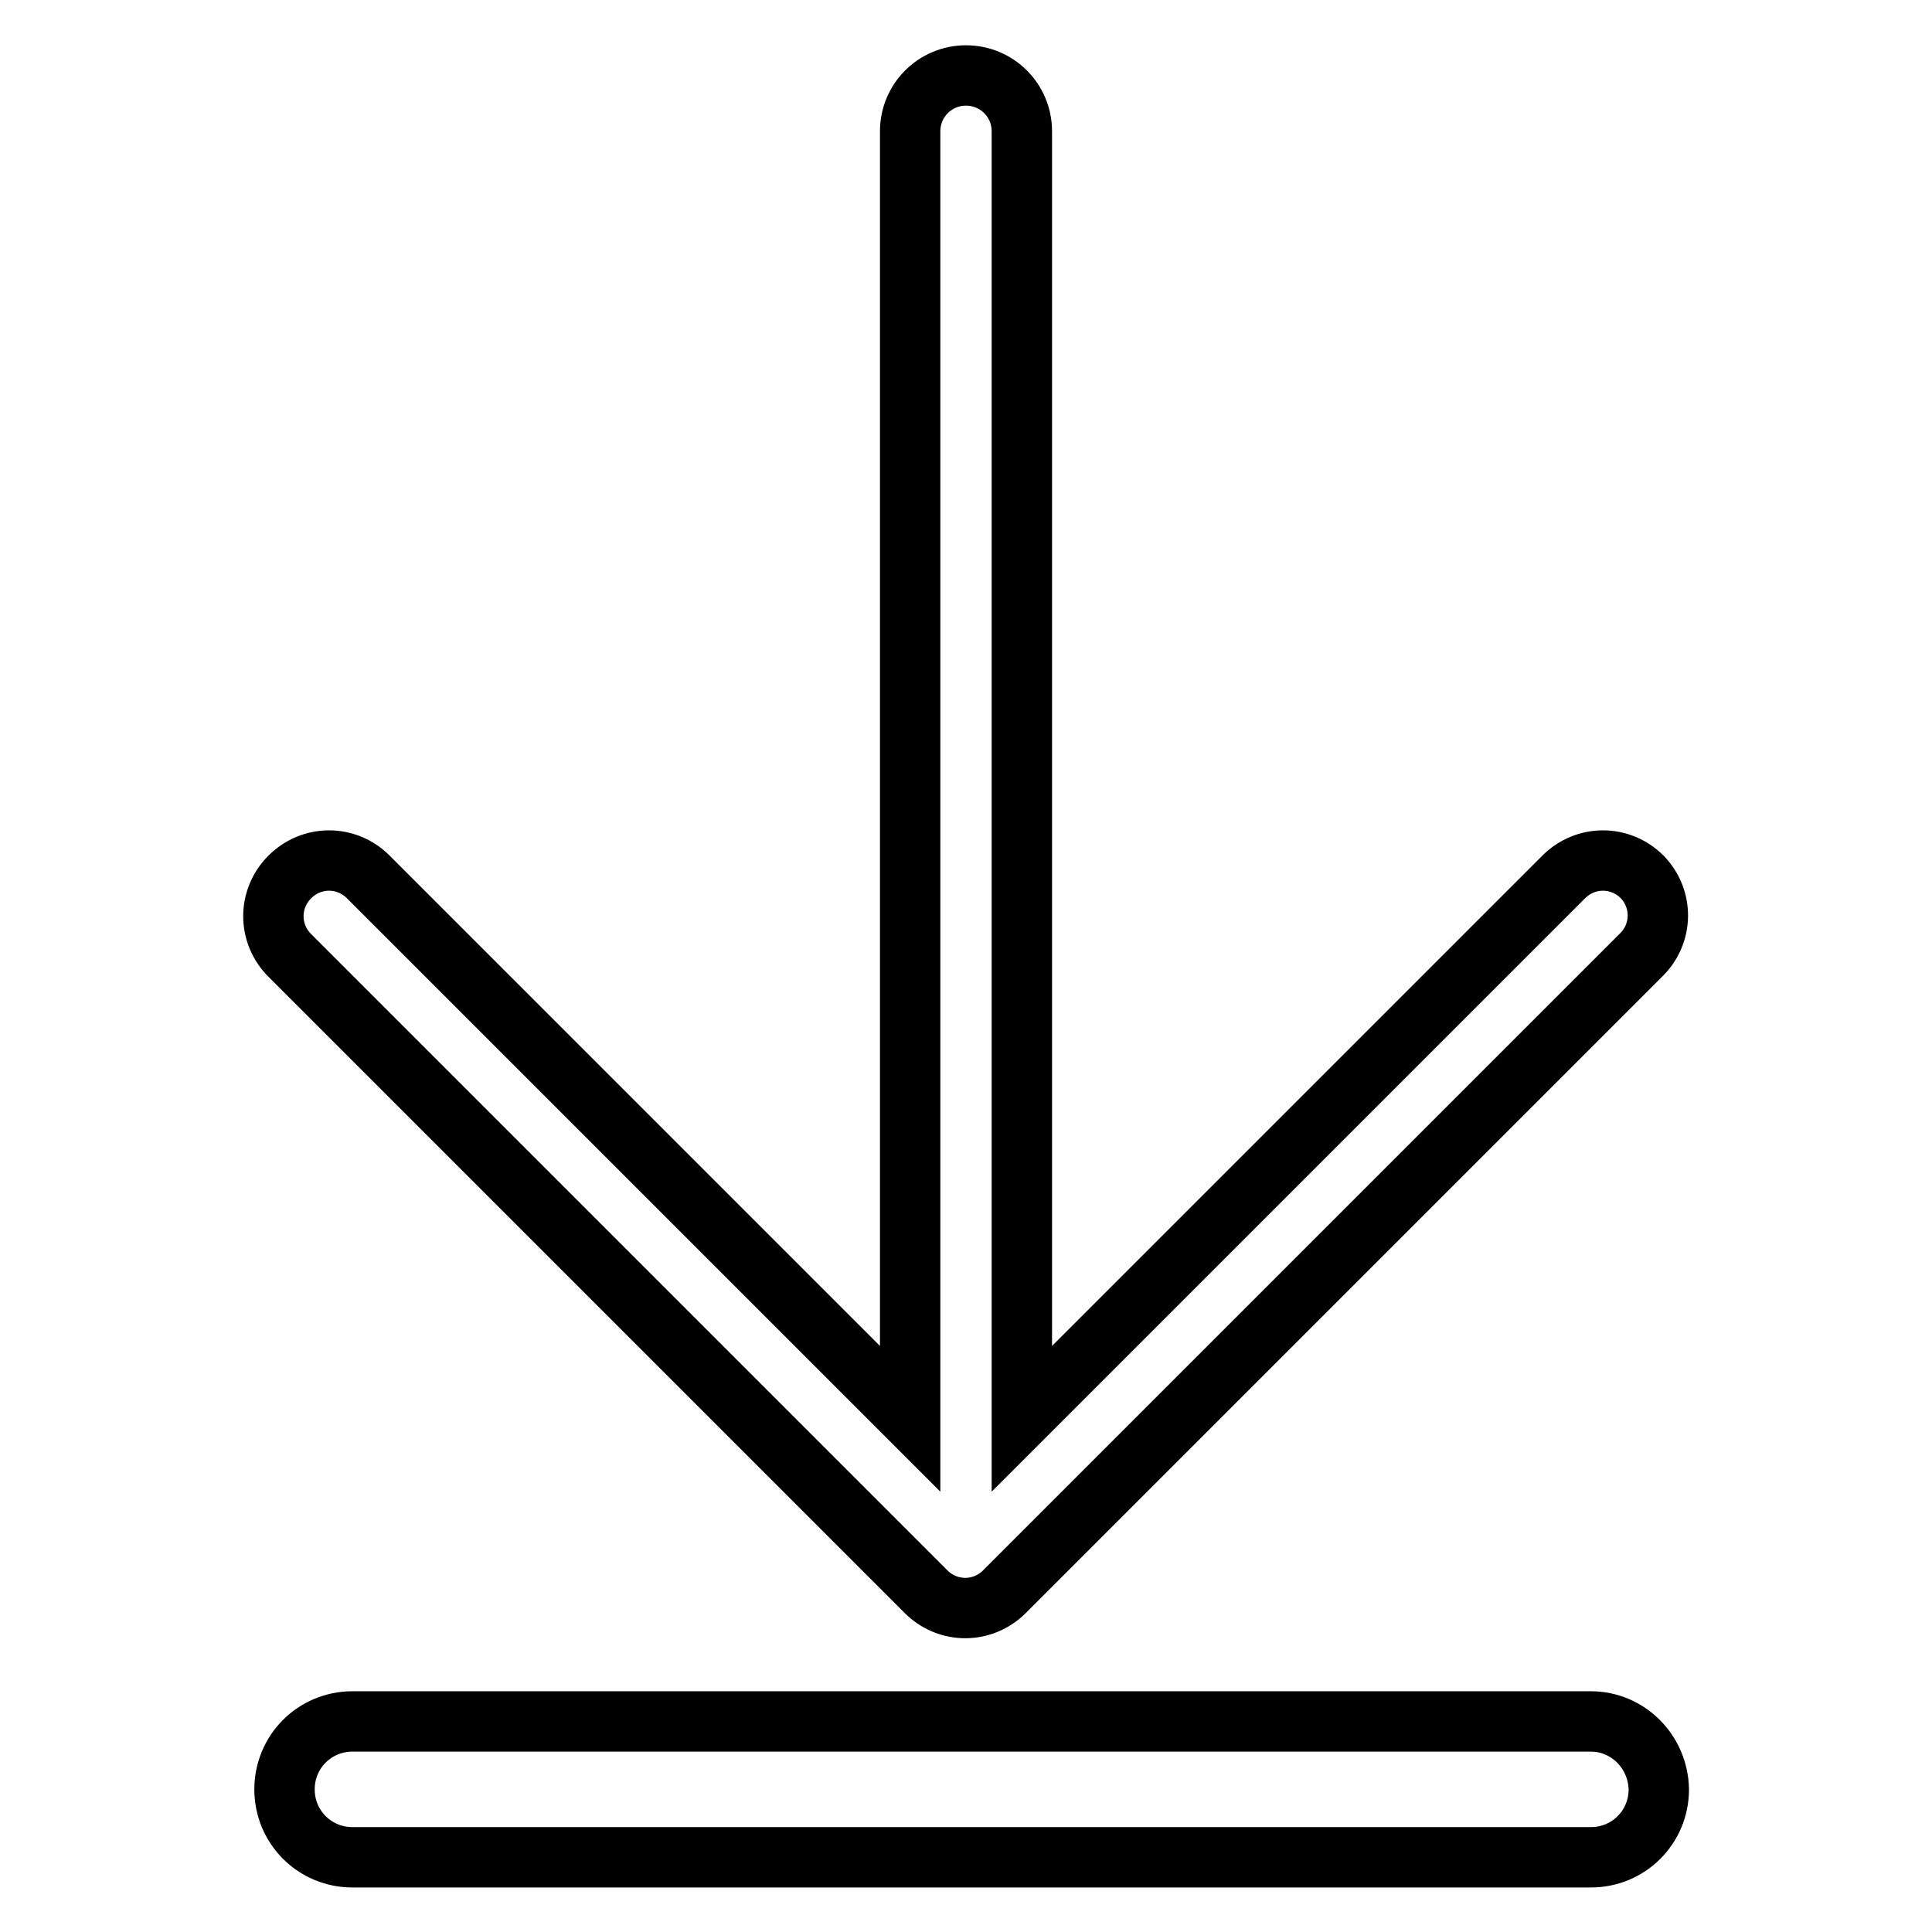 <?xml version="1.0" encoding="utf-8"?>
<!-- Svg Vector Icons : http://www.onlinewebfonts.com/icon -->
<!DOCTYPE svg PUBLIC "-//W3C//DTD SVG 1.1//EN" "http://www.w3.org/Graphics/SVG/1.1/DTD/svg11.dtd">
<svg version="1.1" xmlns="http://www.w3.org/2000/svg" xmlns:xlink="http://www.w3.org/1999/xlink" x="0px" y="0px" viewBox="0 0 256 256" enable-background="new 0 0 256 256" xml:space="preserve">
<g> <path stroke-width="8" fill-opacity="0" stroke="#000000"  d="M217.6,116.2c-2.9-2.9-7.5-2.9-10.4,0L135.4,188V17.4c0-4.1-3.3-7.4-7.4-7.4s-7.4,3.3-7.4,7.4V188 l-71.8-71.8c-2.9-2.9-7.5-2.9-10.4,0c-2.9,2.9-2.9,7.5,0,10.4l84.3,84.3c2.9,2.9,7.5,2.9,10.4,0l84.3-84.3 C220.4,123.7,220.4,119.1,217.6,116.2L217.6,116.2z M210.8,228.1H46.7c-5,0-9,4-9,9c0,5,4,9,9,9h164.1c5,0,9-4,9-9 C219.7,232.1,215.7,228.1,210.8,228.1z"/></g>
</svg>